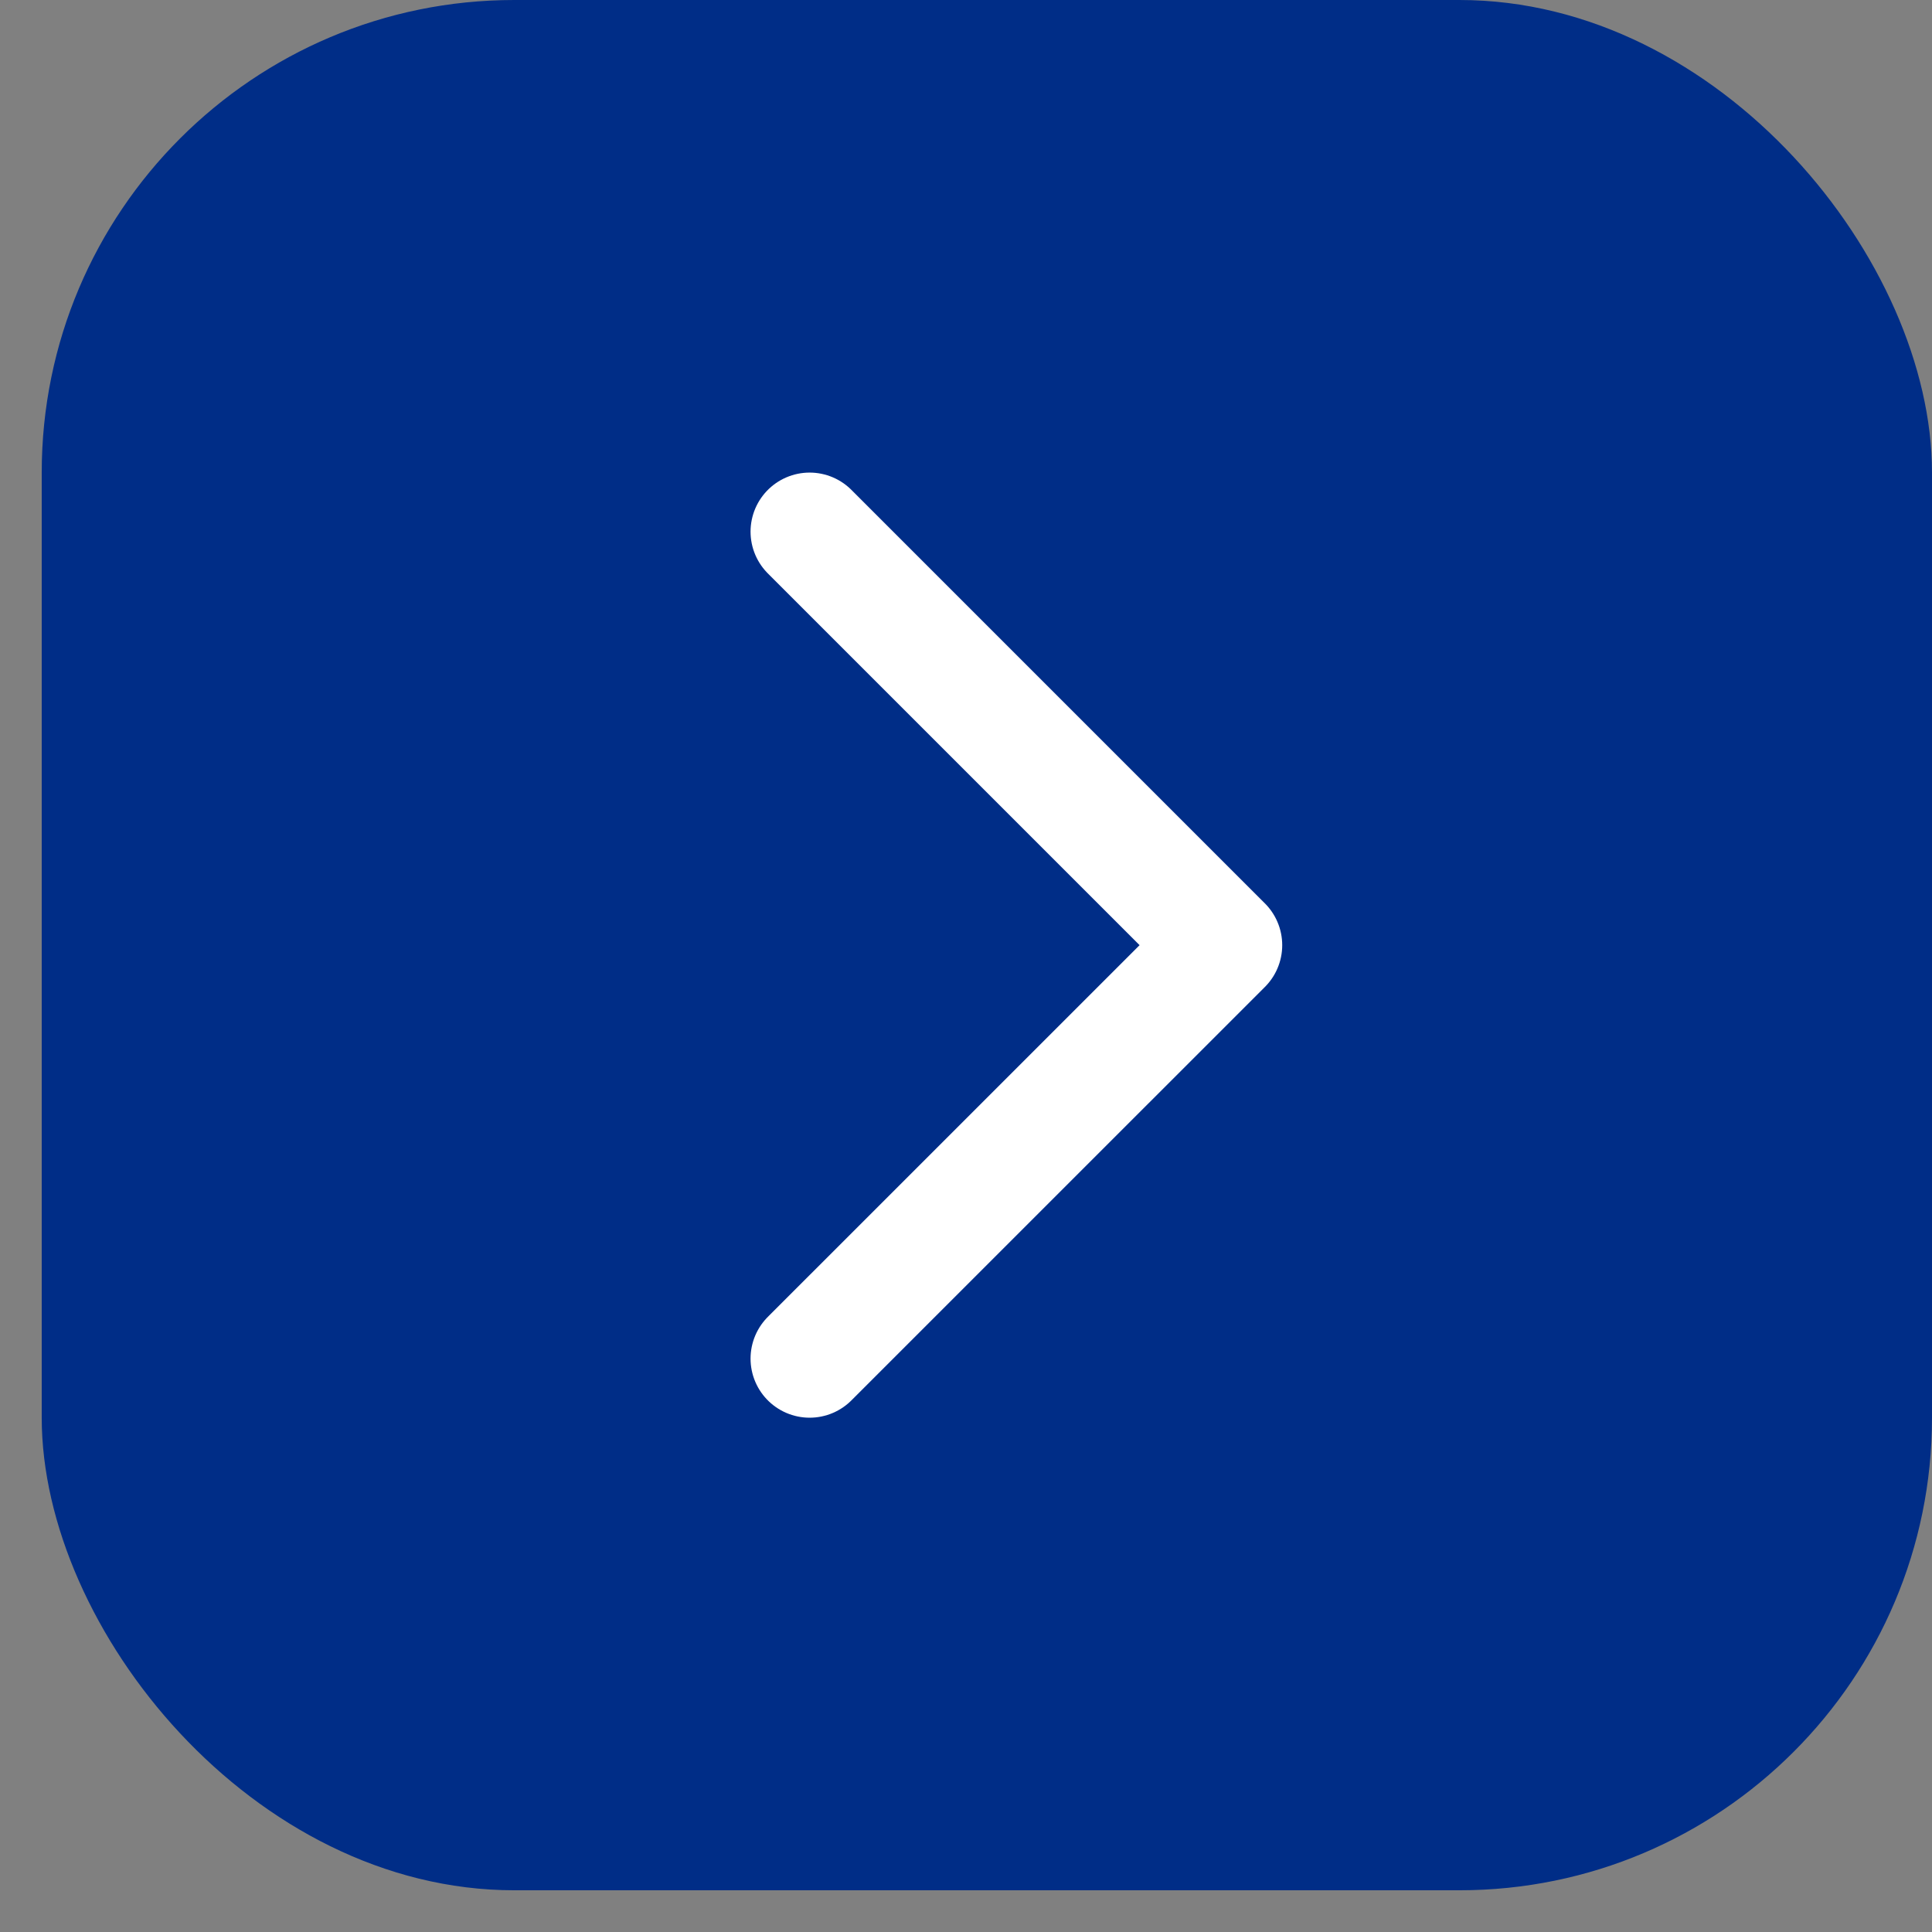 <svg xmlns="http://www.w3.org/2000/svg" width="32" height="32" viewBox="0 0 32 32" fill="none"><rect x="0" y="0" width="32" height="32" fill="#808080" stroke="none"/><rect x="0.691" width="31.309" height="31.309" rx="7.827" fill="#002D87"></rect><path d="M13.41 8.806L20.259 15.655L13.41 22.503" stroke="white" stroke-width="1.957" stroke-linecap="round" stroke-linejoin="round"></path></svg>